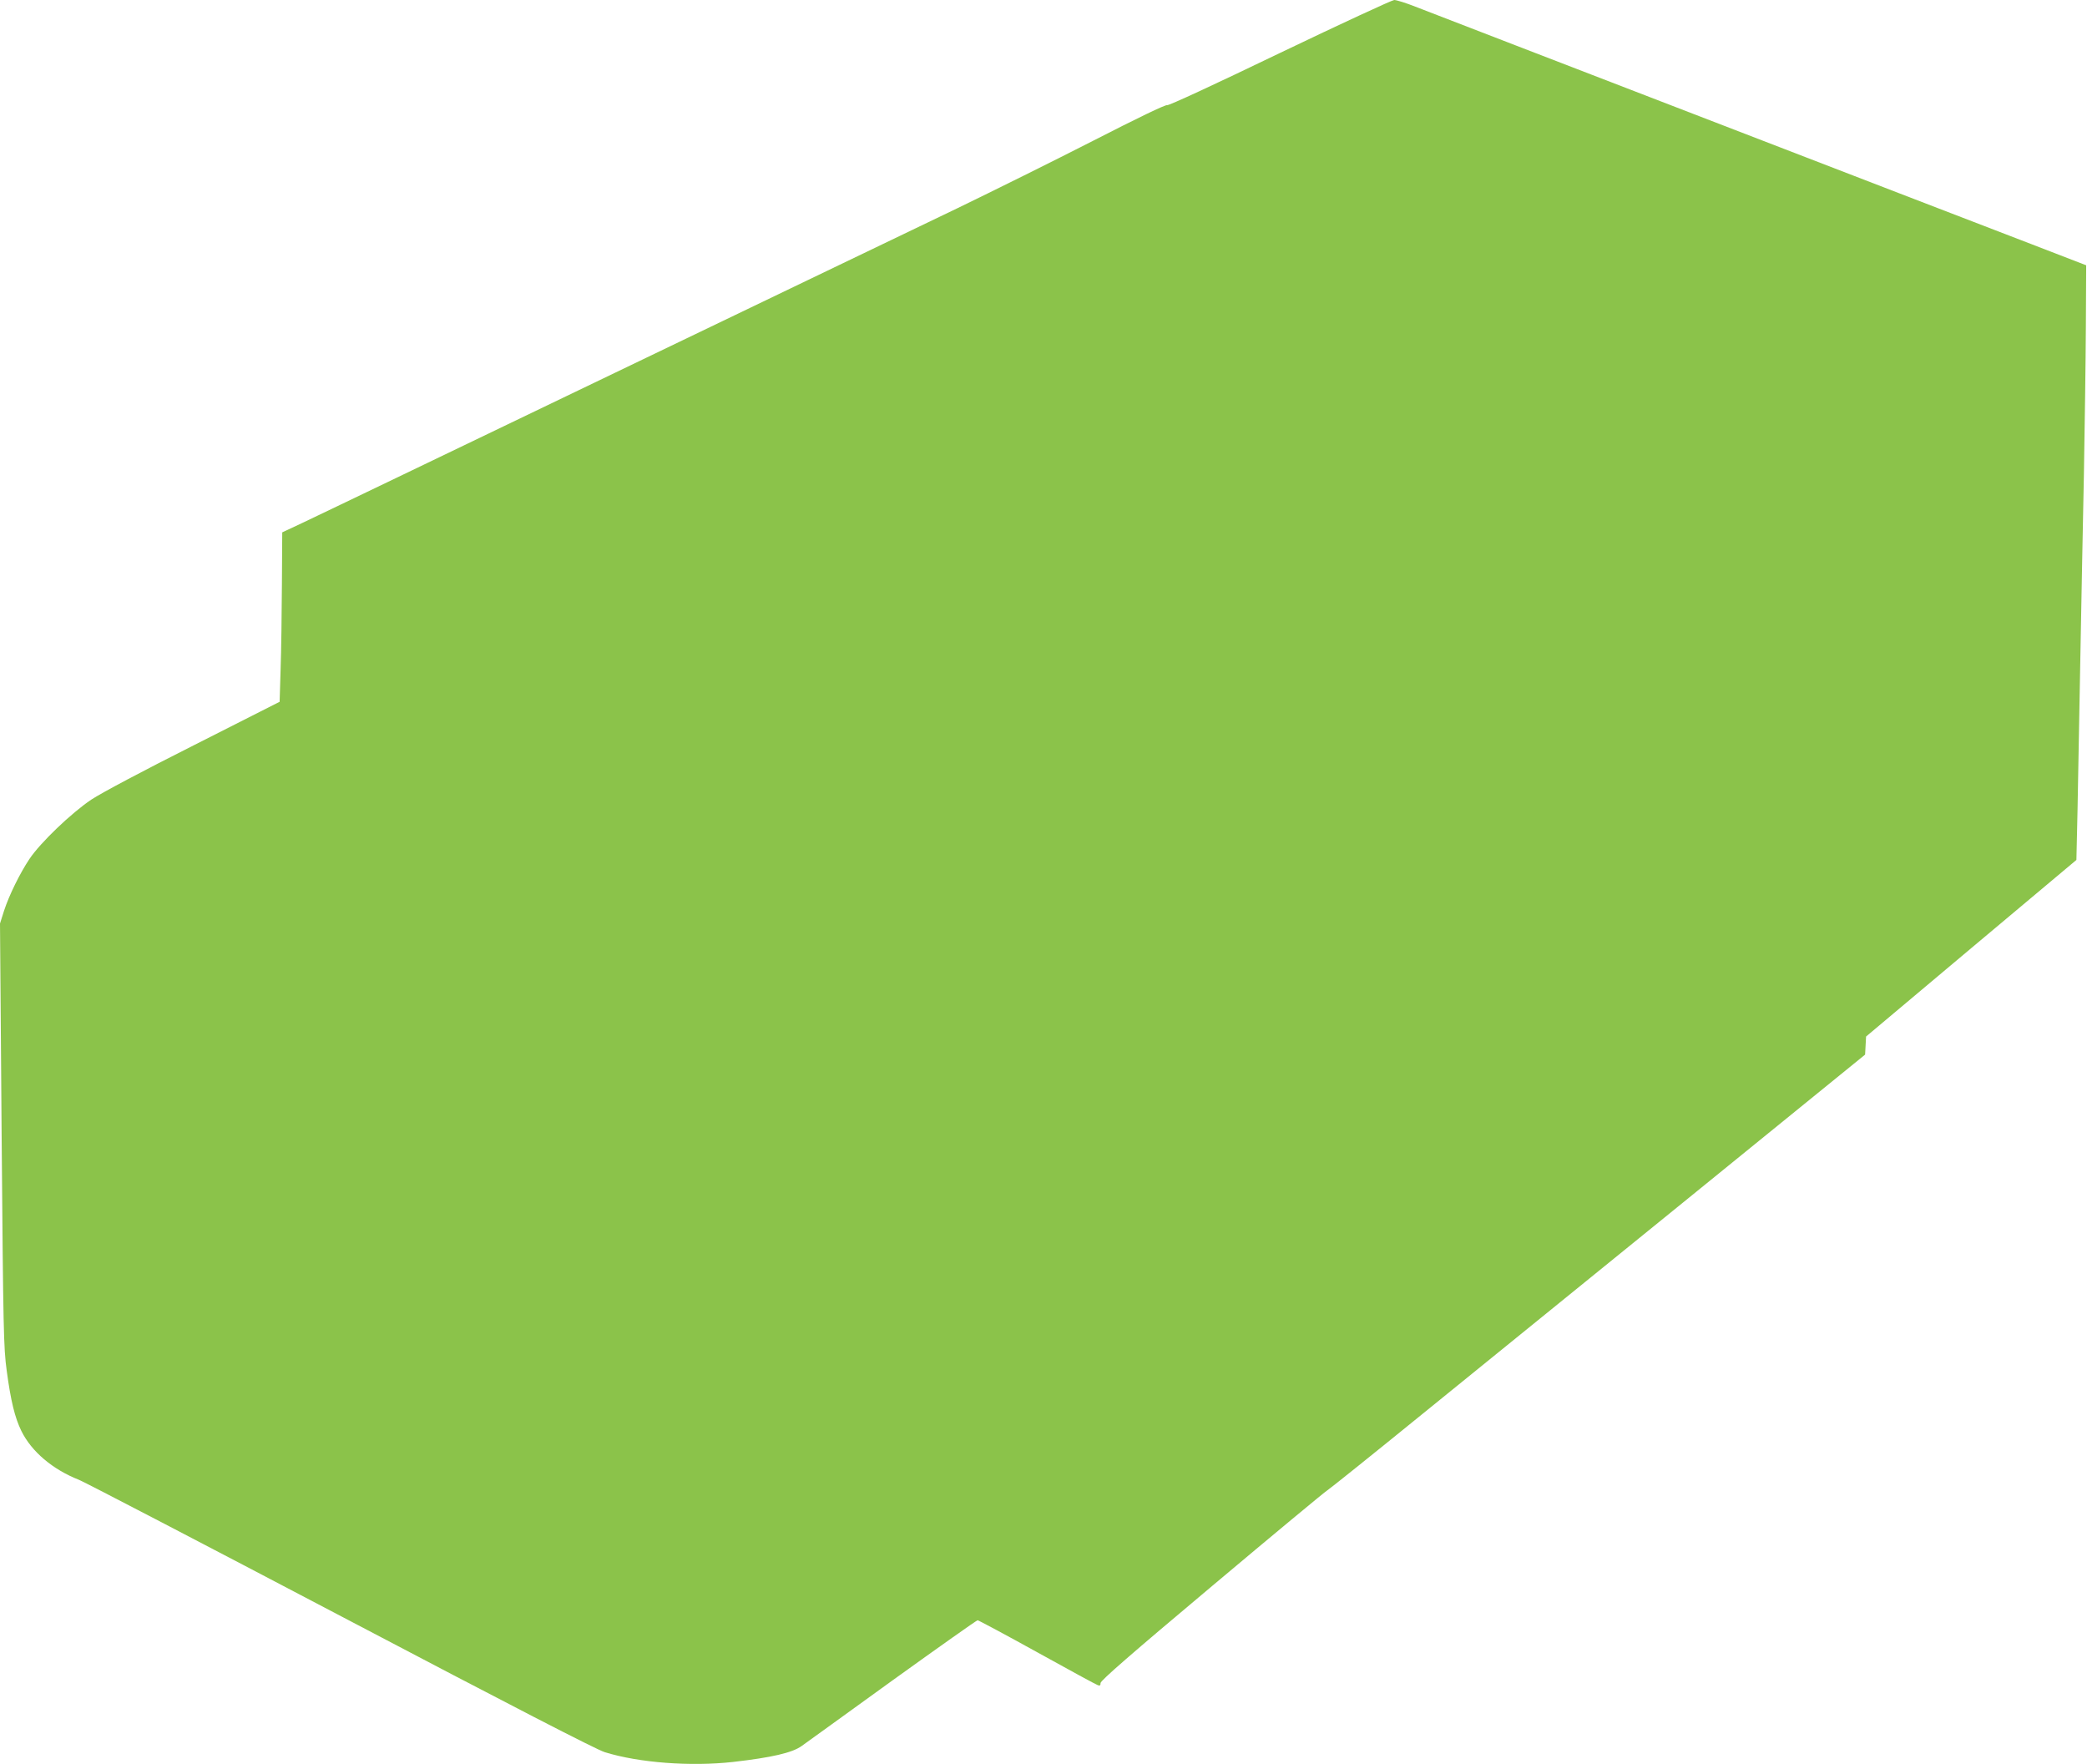 <?xml version="1.0" standalone="no"?>
<!DOCTYPE svg PUBLIC "-//W3C//DTD SVG 20010904//EN"
 "http://www.w3.org/TR/2001/REC-SVG-20010904/DTD/svg10.dtd">
<svg version="1.0" xmlns="http://www.w3.org/2000/svg"
 width="1280pt" height="1082pt" viewBox="0 0 1280 1082"
 preserveAspectRatio="xMidYMid meet">
<g transform="translate(0,1082) scale(0.1,-0.1)"
fill="#8bc34a" stroke="none">
<path d="M7850 10495 c-411 -198 -681 -323 -692 -320 -10 4 -184 -80 -455
-219 -241 -123 -616 -309 -833 -414 -217 -104 -631 -303 -920 -442 -289 -139
-869 -418 -1290 -620 -421 -202 -967 -465 -1215 -584 -247 -119 -509 -244
-582 -279 l-132 -62 -2 -320 c-1 -176 -4 -410 -8 -520 l-6 -199 -525 -266
c-312 -157 -568 -293 -630 -334 -121 -81 -313 -264 -380 -365 -58 -87 -124
-221 -155 -316 l-25 -79 10 -1296 c10 -1205 12 -1305 31 -1445 25 -187 50
-289 90 -371 62 -126 191 -236 354 -300 39 -16 763 -393 1610 -838 1035 -544
1564 -817 1614 -832 209 -65 527 -89 787 -60 236 27 363 56 421 98 26 19 278
200 558 403 281 202 515 368 521 368 5 0 170 -88 365 -196 195 -108 362 -199
372 -202 13 -5 17 -2 17 13 0 15 186 177 684 595 376 316 694 580 707 587 12
7 273 216 578 464 306 248 1043 846 1638 1329 l1082 879 3 55 3 56 645 542
645 541 7 310 c3 170 11 584 17 919 6 336 16 846 22 1135 5 289 11 696 12 904
l2 379 -355 137 c-195 75 -551 212 -790 304 -528 204 -1649 636 -2350 906
-283 109 -562 217 -619 239 -58 23 -116 41 -130 41 -14 -1 -330 -147 -701
-325z"/>
</g>
</svg>

